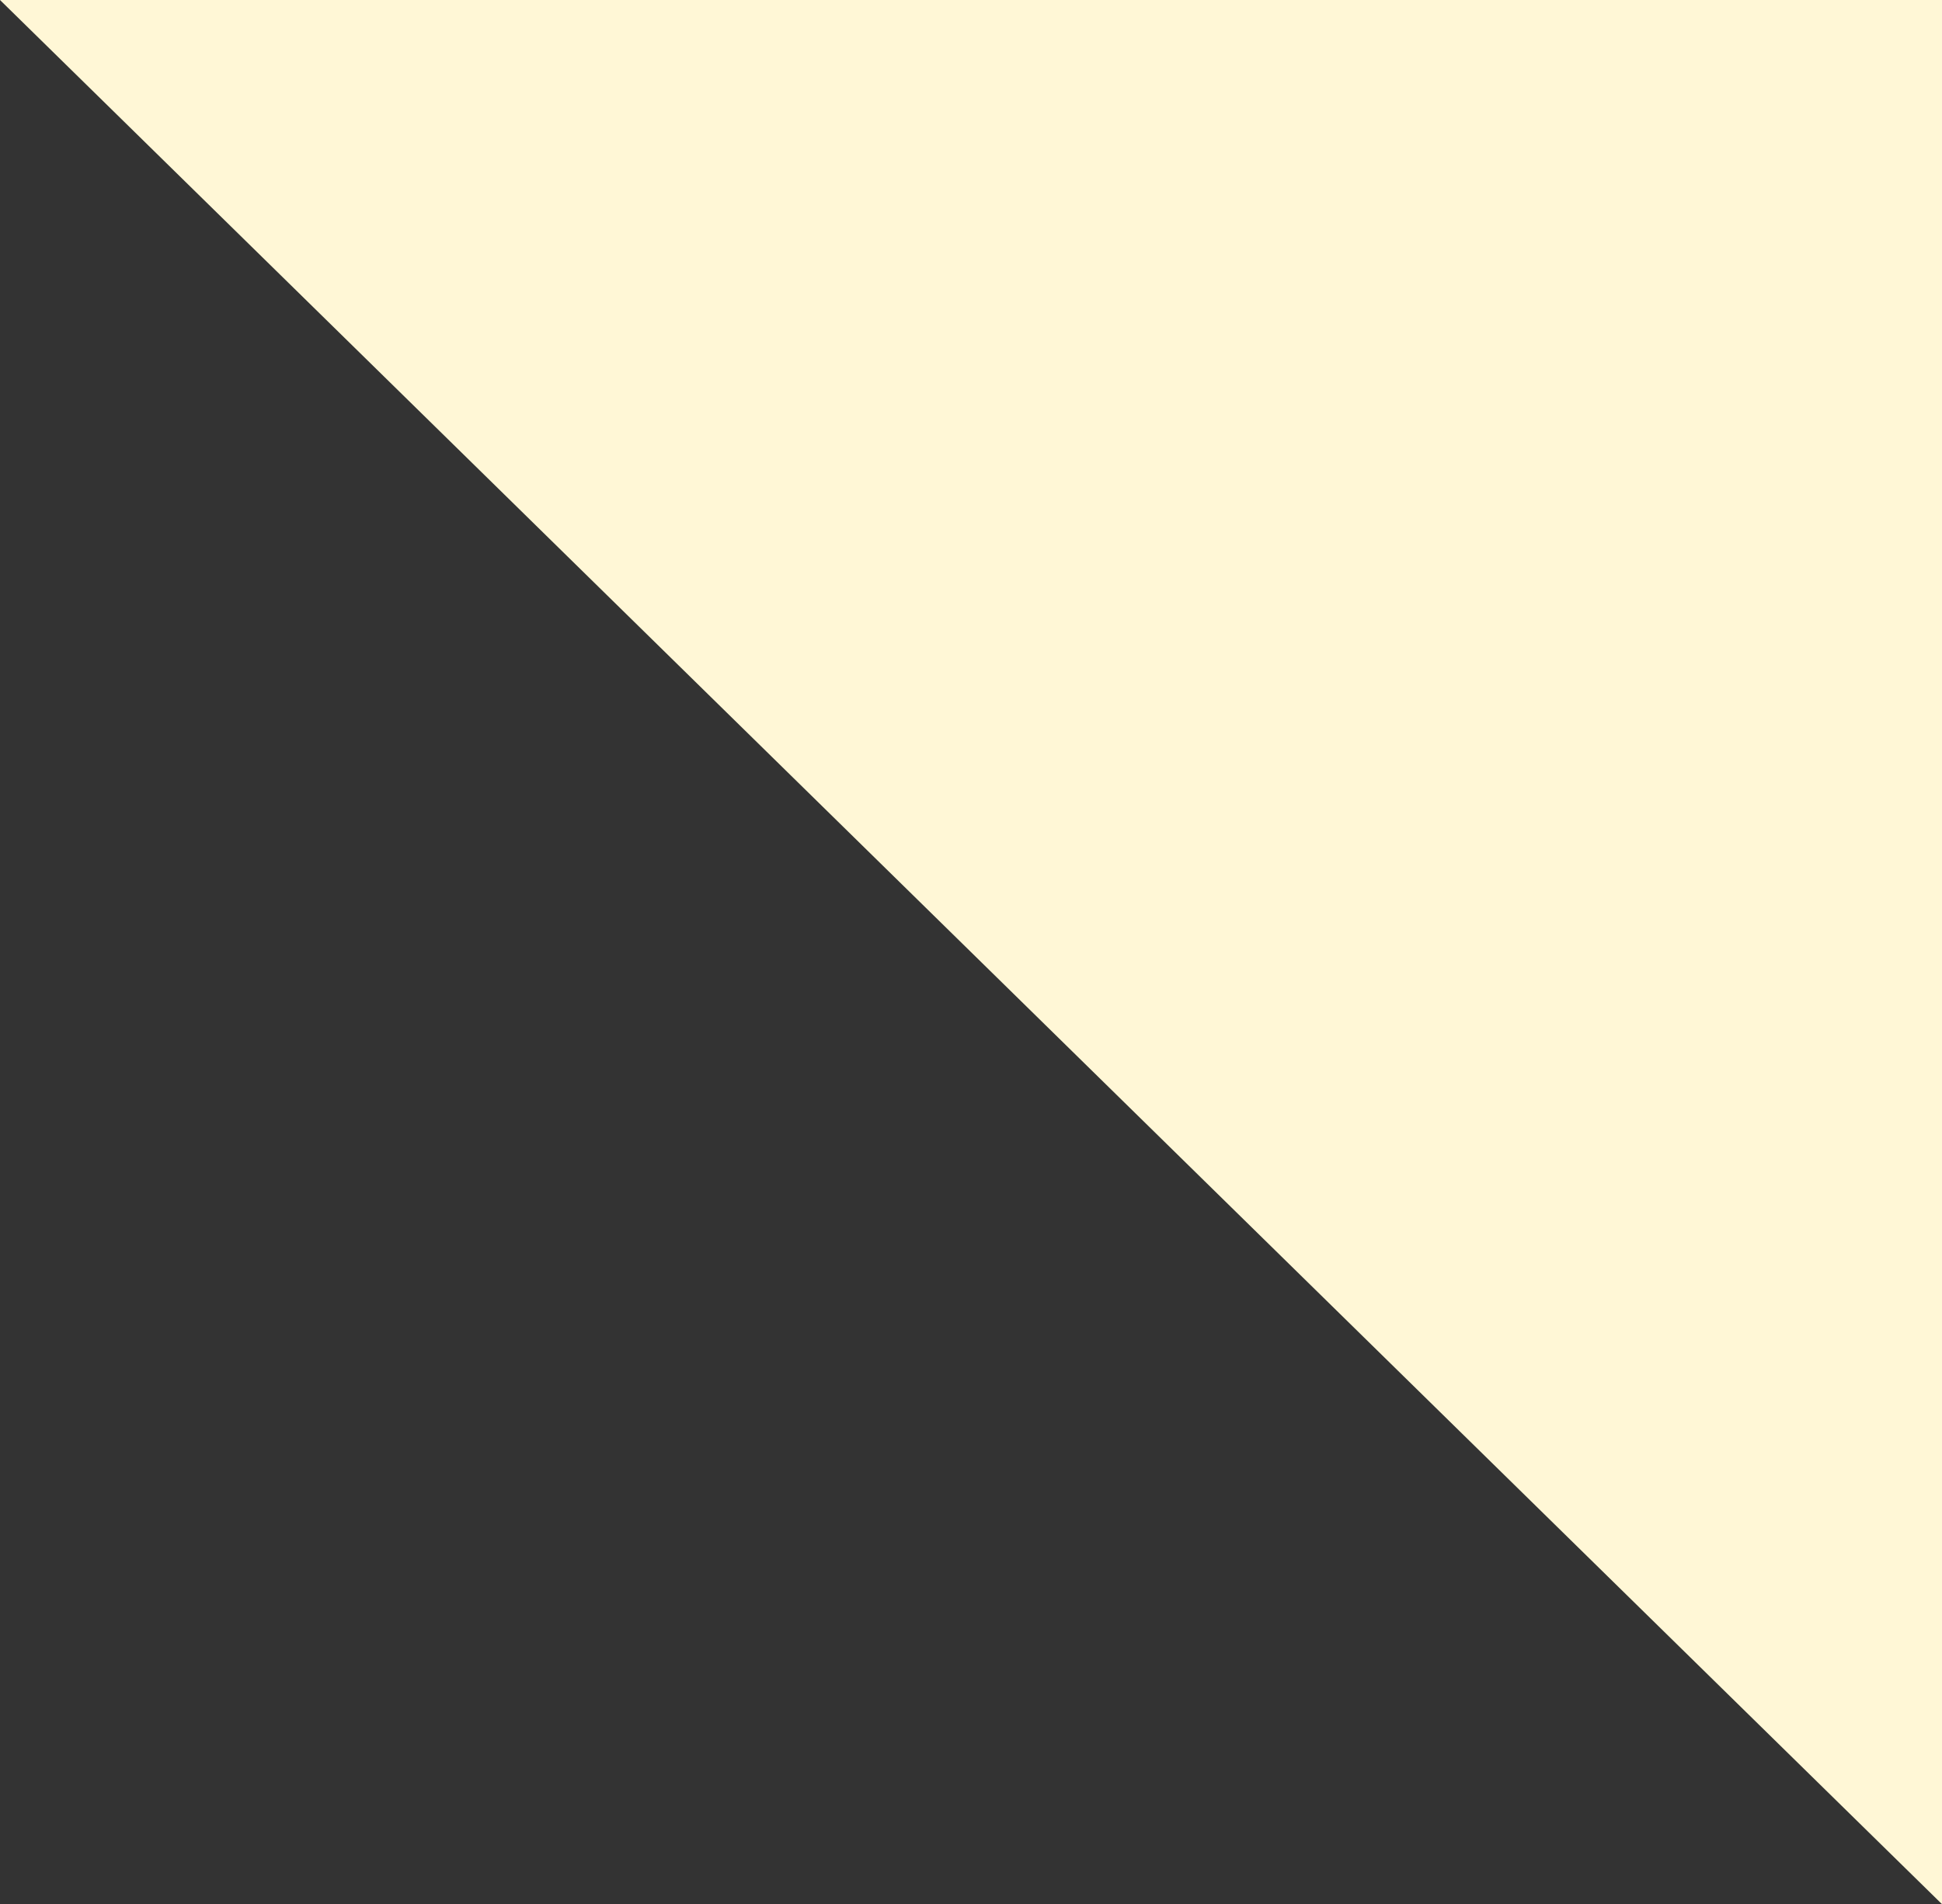<svg width="205" height="201" viewBox="0 0 205 201" fill="none" xmlns="http://www.w3.org/2000/svg">
<rect x="0" y="0" width="205" height="201" fill="#333333" stroke="none"/>
<path id="Rectangle 12" d="M205 201V0H0L205 201Z" fill="#FFF7D6"/>
</svg>
